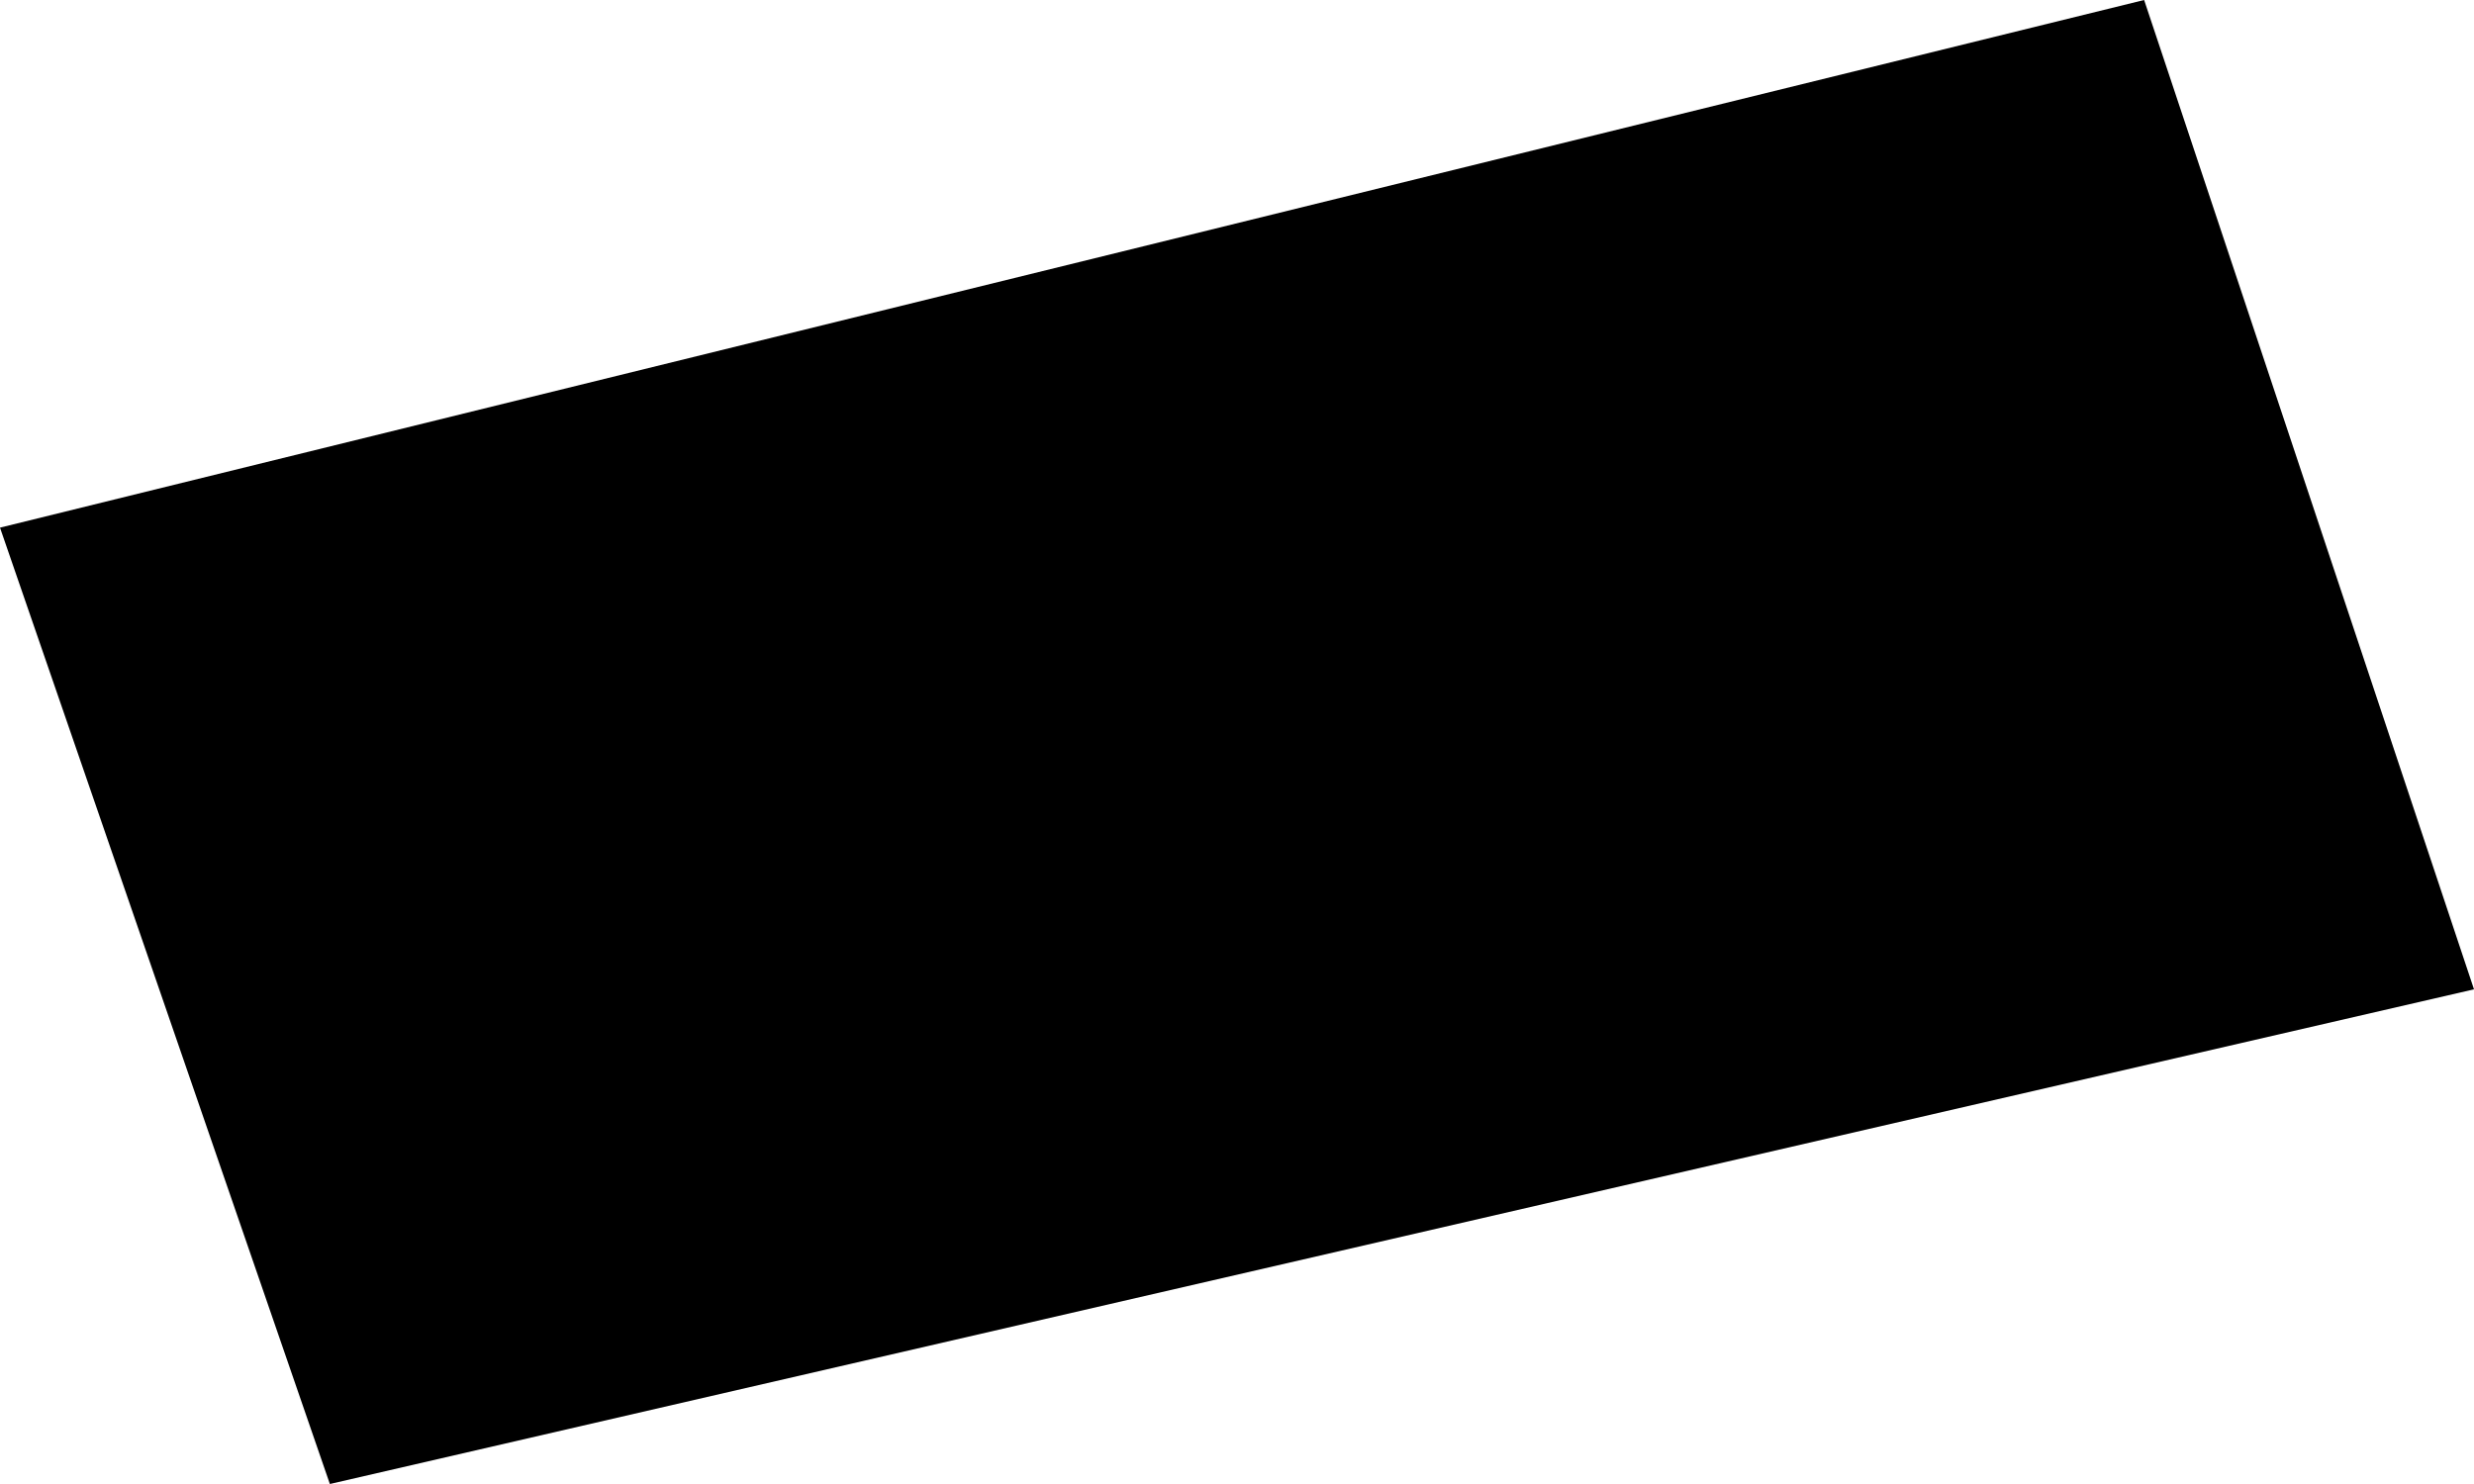<svg width="1024" height="614.4" class="wof-enclosure" edtf:cessation="2024-06-17" edtf:inception="2021-11-09" id="wof-%!s(int64=1914589513)" mz:is_ceased="1" mz:is_current="0" mz:is_deprecated="-1" mz:is_superseded="1" mz:is_superseding="1" mz:latitude="37.614435579369285" mz:longitude="-122.38811414961698" mz:max_latitude="37.614457393898896" mz:max_longitude="-122.38807826804116" mz:min_latitude="37.61441414471678" mz:min_longitude="-122.38815035001134" mz:uri="https://data.whosonfirst.org/191/458/951/3/1914589513.geojson" viewBox="0 0 1024.00 614.40" wof:belongsto="102527513,85688637,102191575,85633793,85922583,102087579,554784711,102085387,1863481173,1763588121,1763588469,1763588369" wof:country="US" wof:id="1914589513" wof:lastmodified="1737577456" wof:name="AML 05 AML Book Show" wof:parent_id="1863481173" wof:path="191/458/951/3/1914589513.geojson" wof:placetype="enclosure" wof:repo="sfomuseum-data-architecture" wof:superseded_by="1914601183" wof:supersedes="1729813745" xmlns="http://www.w3.org/2000/svg" xmlns:edtf="x-urn:namespaces#edtf" xmlns:mz="x-urn:namespaces#mz" xmlns:wof="x-urn:namespaces#wof"><path d="M0 218.453,136.533 614.4,1024 409.6,887.467 0,0 218.453 Z"/></svg>